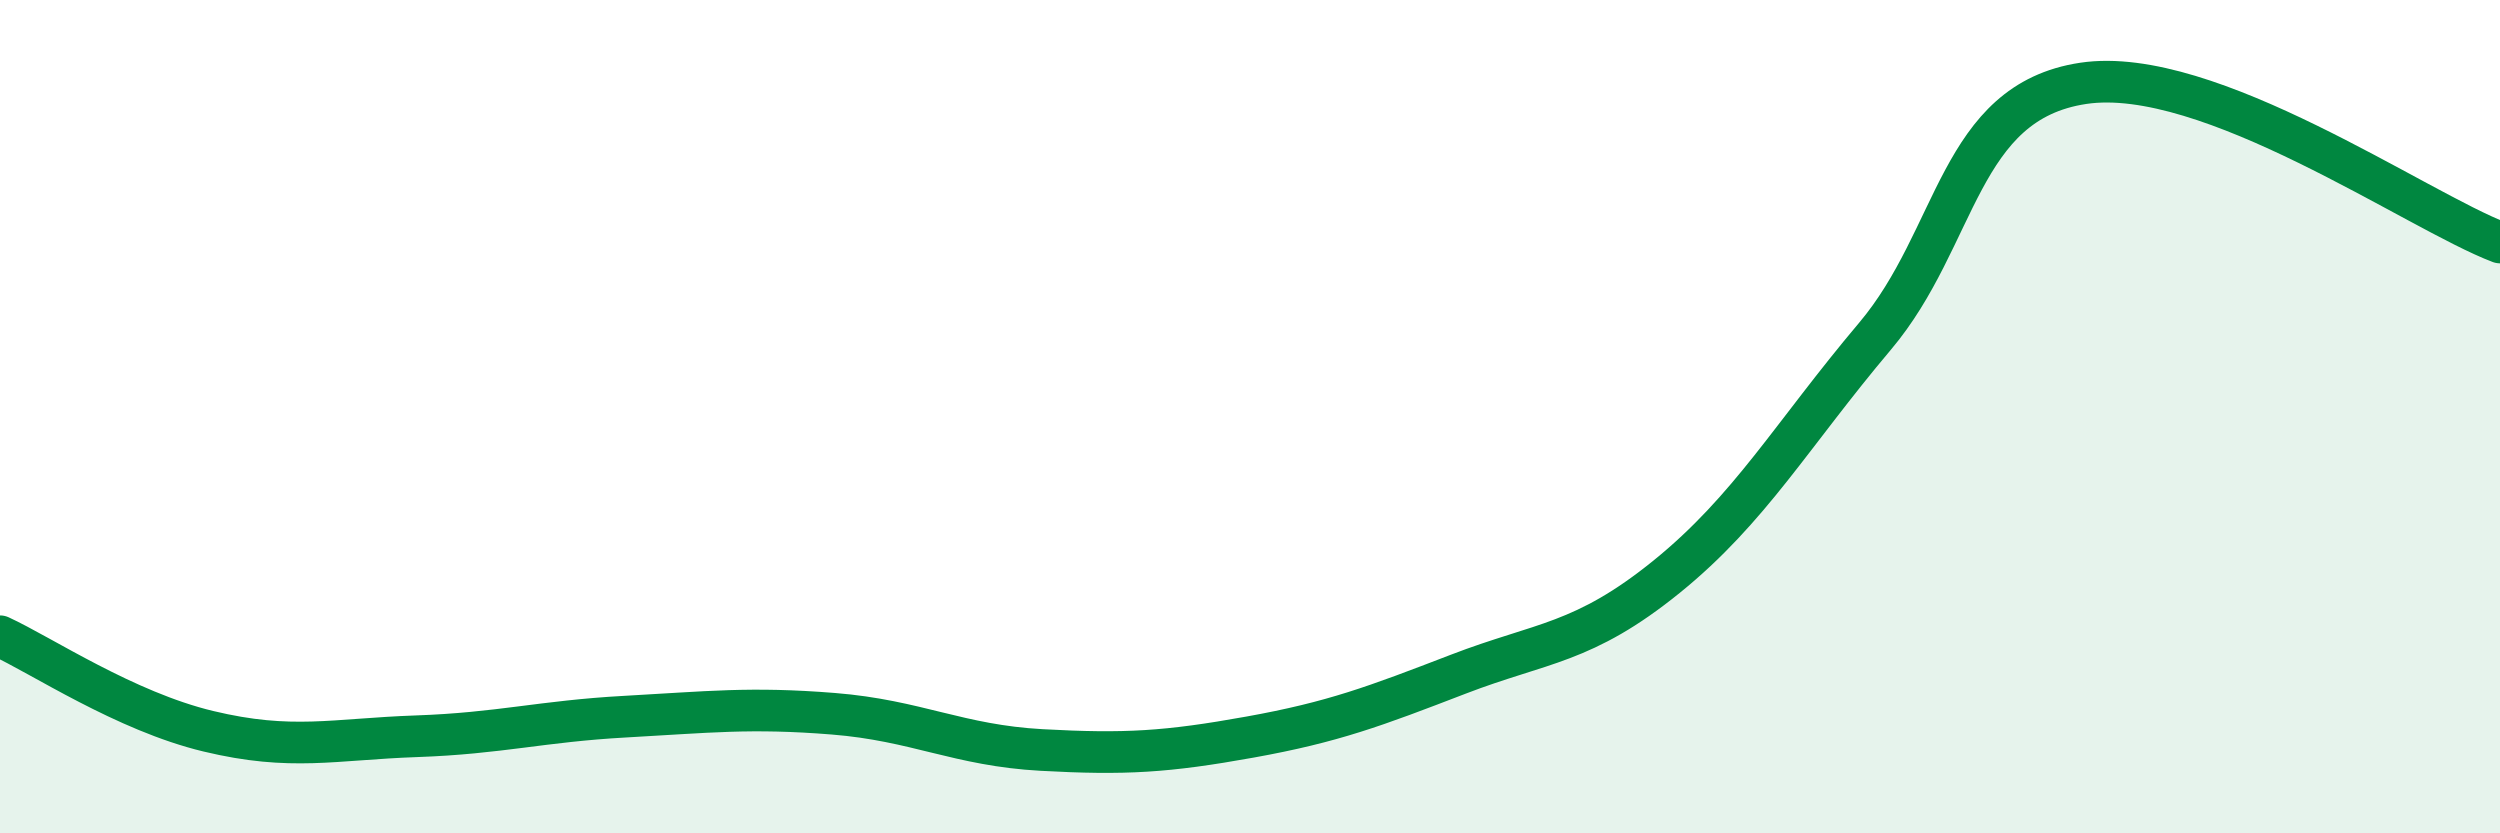 
    <svg width="60" height="20" viewBox="0 0 60 20" xmlns="http://www.w3.org/2000/svg">
      <path
        d="M 0,15.27 C 1,15.73 3,17.07 5,17.55 C 7,18.03 8,17.74 10,17.67 C 12,17.6 13,17.31 15,17.2 C 17,17.09 18,16.97 20,17.13 C 22,17.29 23,17.89 25,18 C 27,18.11 28,18.05 30,17.69 C 32,17.33 33,16.95 35,16.18 C 37,15.41 38,15.46 40,13.84 C 42,12.22 43,10.44 45,8.07 C 47,5.7 47,2.45 50,2 C 53,1.55 58,5.06 60,5.82L60 20L0 20Z"
        fill="#008740"
        opacity="0.1"
        stroke-linecap="round"
        stroke-linejoin="round"
      />
      <path
        d="M 0,15.27 C 1,15.73 3,17.07 5,17.55 C 7,18.03 8,17.74 10,17.67 C 12,17.6 13,17.31 15,17.2 C 17,17.09 18,16.97 20,17.13 C 22,17.29 23,17.89 25,18 C 27,18.11 28,18.05 30,17.69 C 32,17.33 33,16.95 35,16.18 C 37,15.41 38,15.46 40,13.84 C 42,12.22 43,10.44 45,8.07 C 47,5.7 47,2.45 50,2 C 53,1.55 58,5.06 60,5.82"
        stroke="#008740"
        stroke-width="1"
        fill="none"
        stroke-linecap="round"
        stroke-linejoin="round"
      />
    </svg>
  